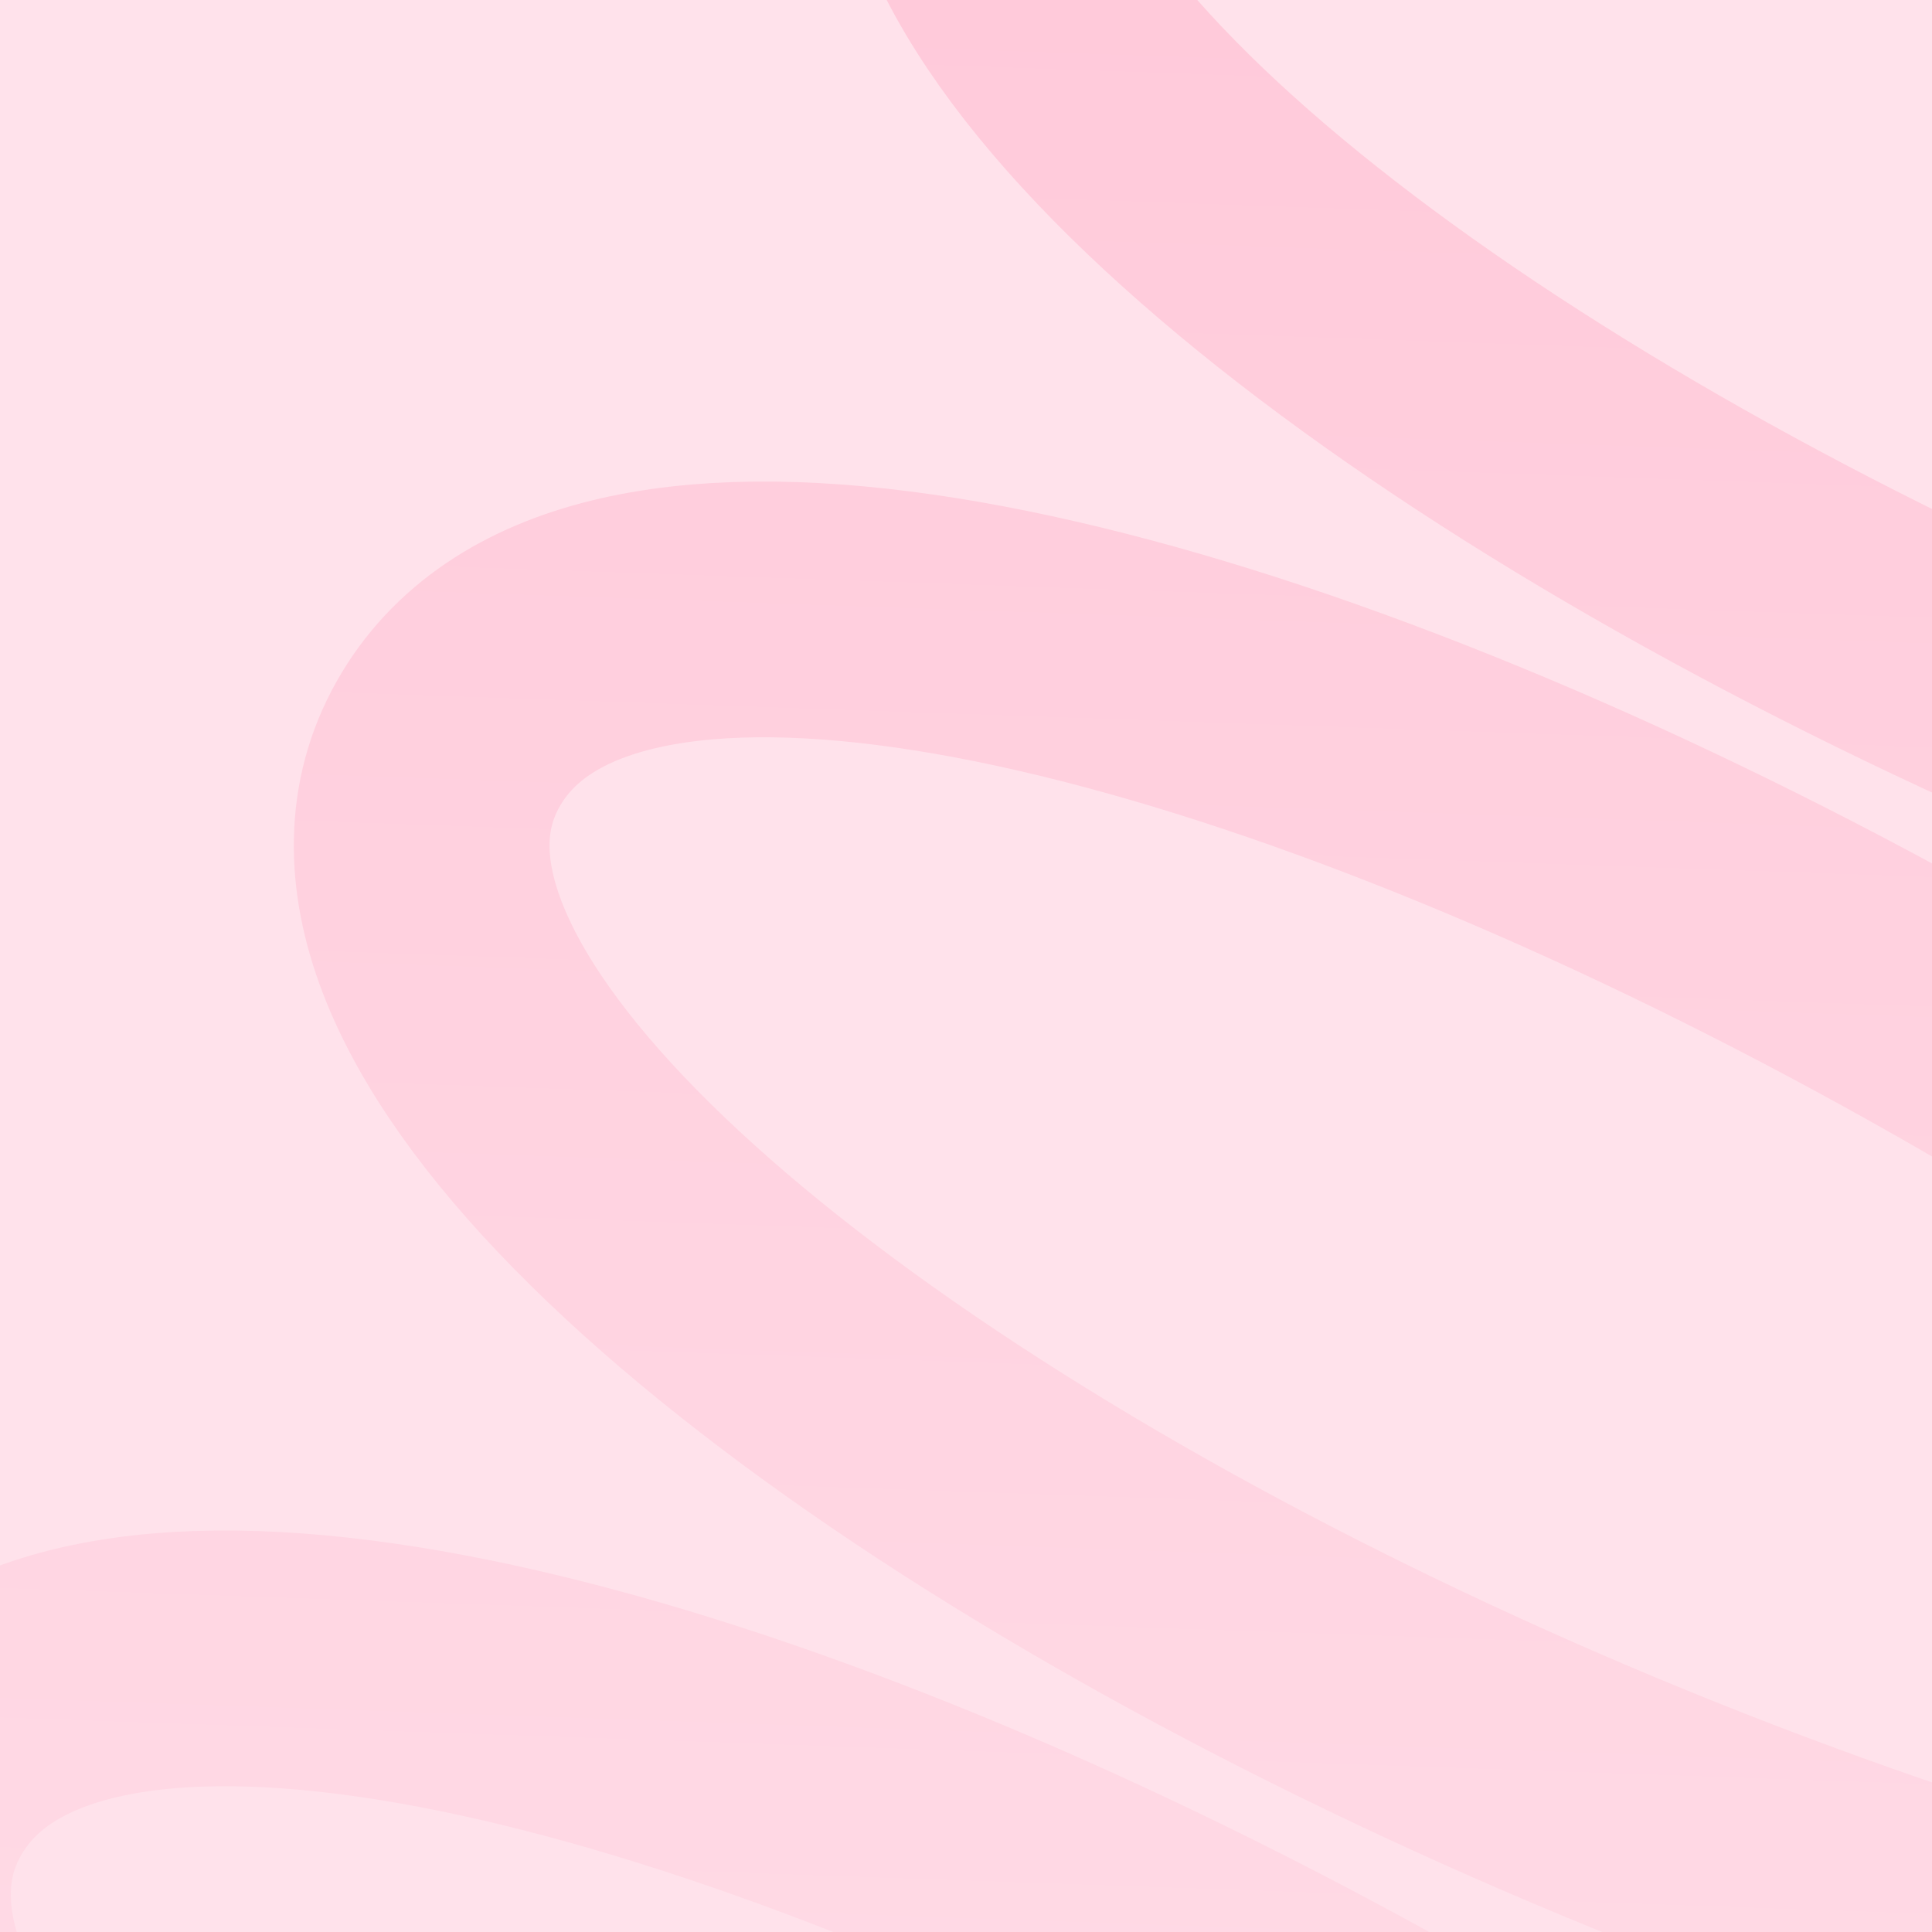 <svg width="325" height="325" viewBox="0 0 325 325" fill="none" xmlns="http://www.w3.org/2000/svg">
<rect x="0" y="0" width="325" height="325" fill="#333333" stroke="none"/>
<g clip-path="url(#clip0_1873_27441)">
<rect width="325" height="325" fill="#FFE2EB"/>
<path d="M362.486 815.953C380.098 781.628 373.12 742.76 350.415 703.568M350.415 703.568C262.704 552.163 -59.713 395.925 -105.894 478.131C-151.696 559.66 169.767 729.448 350.415 703.568ZM350.415 703.568C396.945 696.902 436.116 677.178 453.297 639.774C470.478 602.37 458.087 556.542 441.038 527.112M441.038 527.112C353.326 375.707 30.909 219.469 -15.272 301.674C-61.073 383.203 260.389 552.992 441.038 527.112ZM441.038 527.112C487.567 520.446 525.399 495.445 543.919 463.318C562.44 431.191 548.709 380.086 531.66 350.656M531.66 350.656C443.949 199.251 121.531 43.013 75.35 125.218C29.549 206.747 351.011 376.536 531.66 350.656ZM531.66 350.656C578.19 343.989 617.537 324.923 634.541 286.862C651.546 248.8 639.335 203.636 622.282 174.199M622.282 174.199C534.571 22.794 212.154 -133.444 165.972 -51.238C120.171 30.291 441.633 200.08 622.282 174.199ZM622.282 174.199C668.812 167.533 706 147.886 725.164 110.405" stroke="url(#paint0_linear_1873_27441)" stroke-width="43.02"/>
</g>
<defs>
<linearGradient id="paint0_linear_1873_27441" x1="287.525" y1="-191.682" x2="240.833" y2="1158.39" gradientUnits="userSpaceOnUse">
<stop stop-color="#FFC1D4"/>
<stop offset="1" stop-color="white"/>
</linearGradient>
<clipPath id="clip0_1873_27441">
<rect width="325" height="325" fill="white"/>
</clipPath>
</defs>
</svg>
